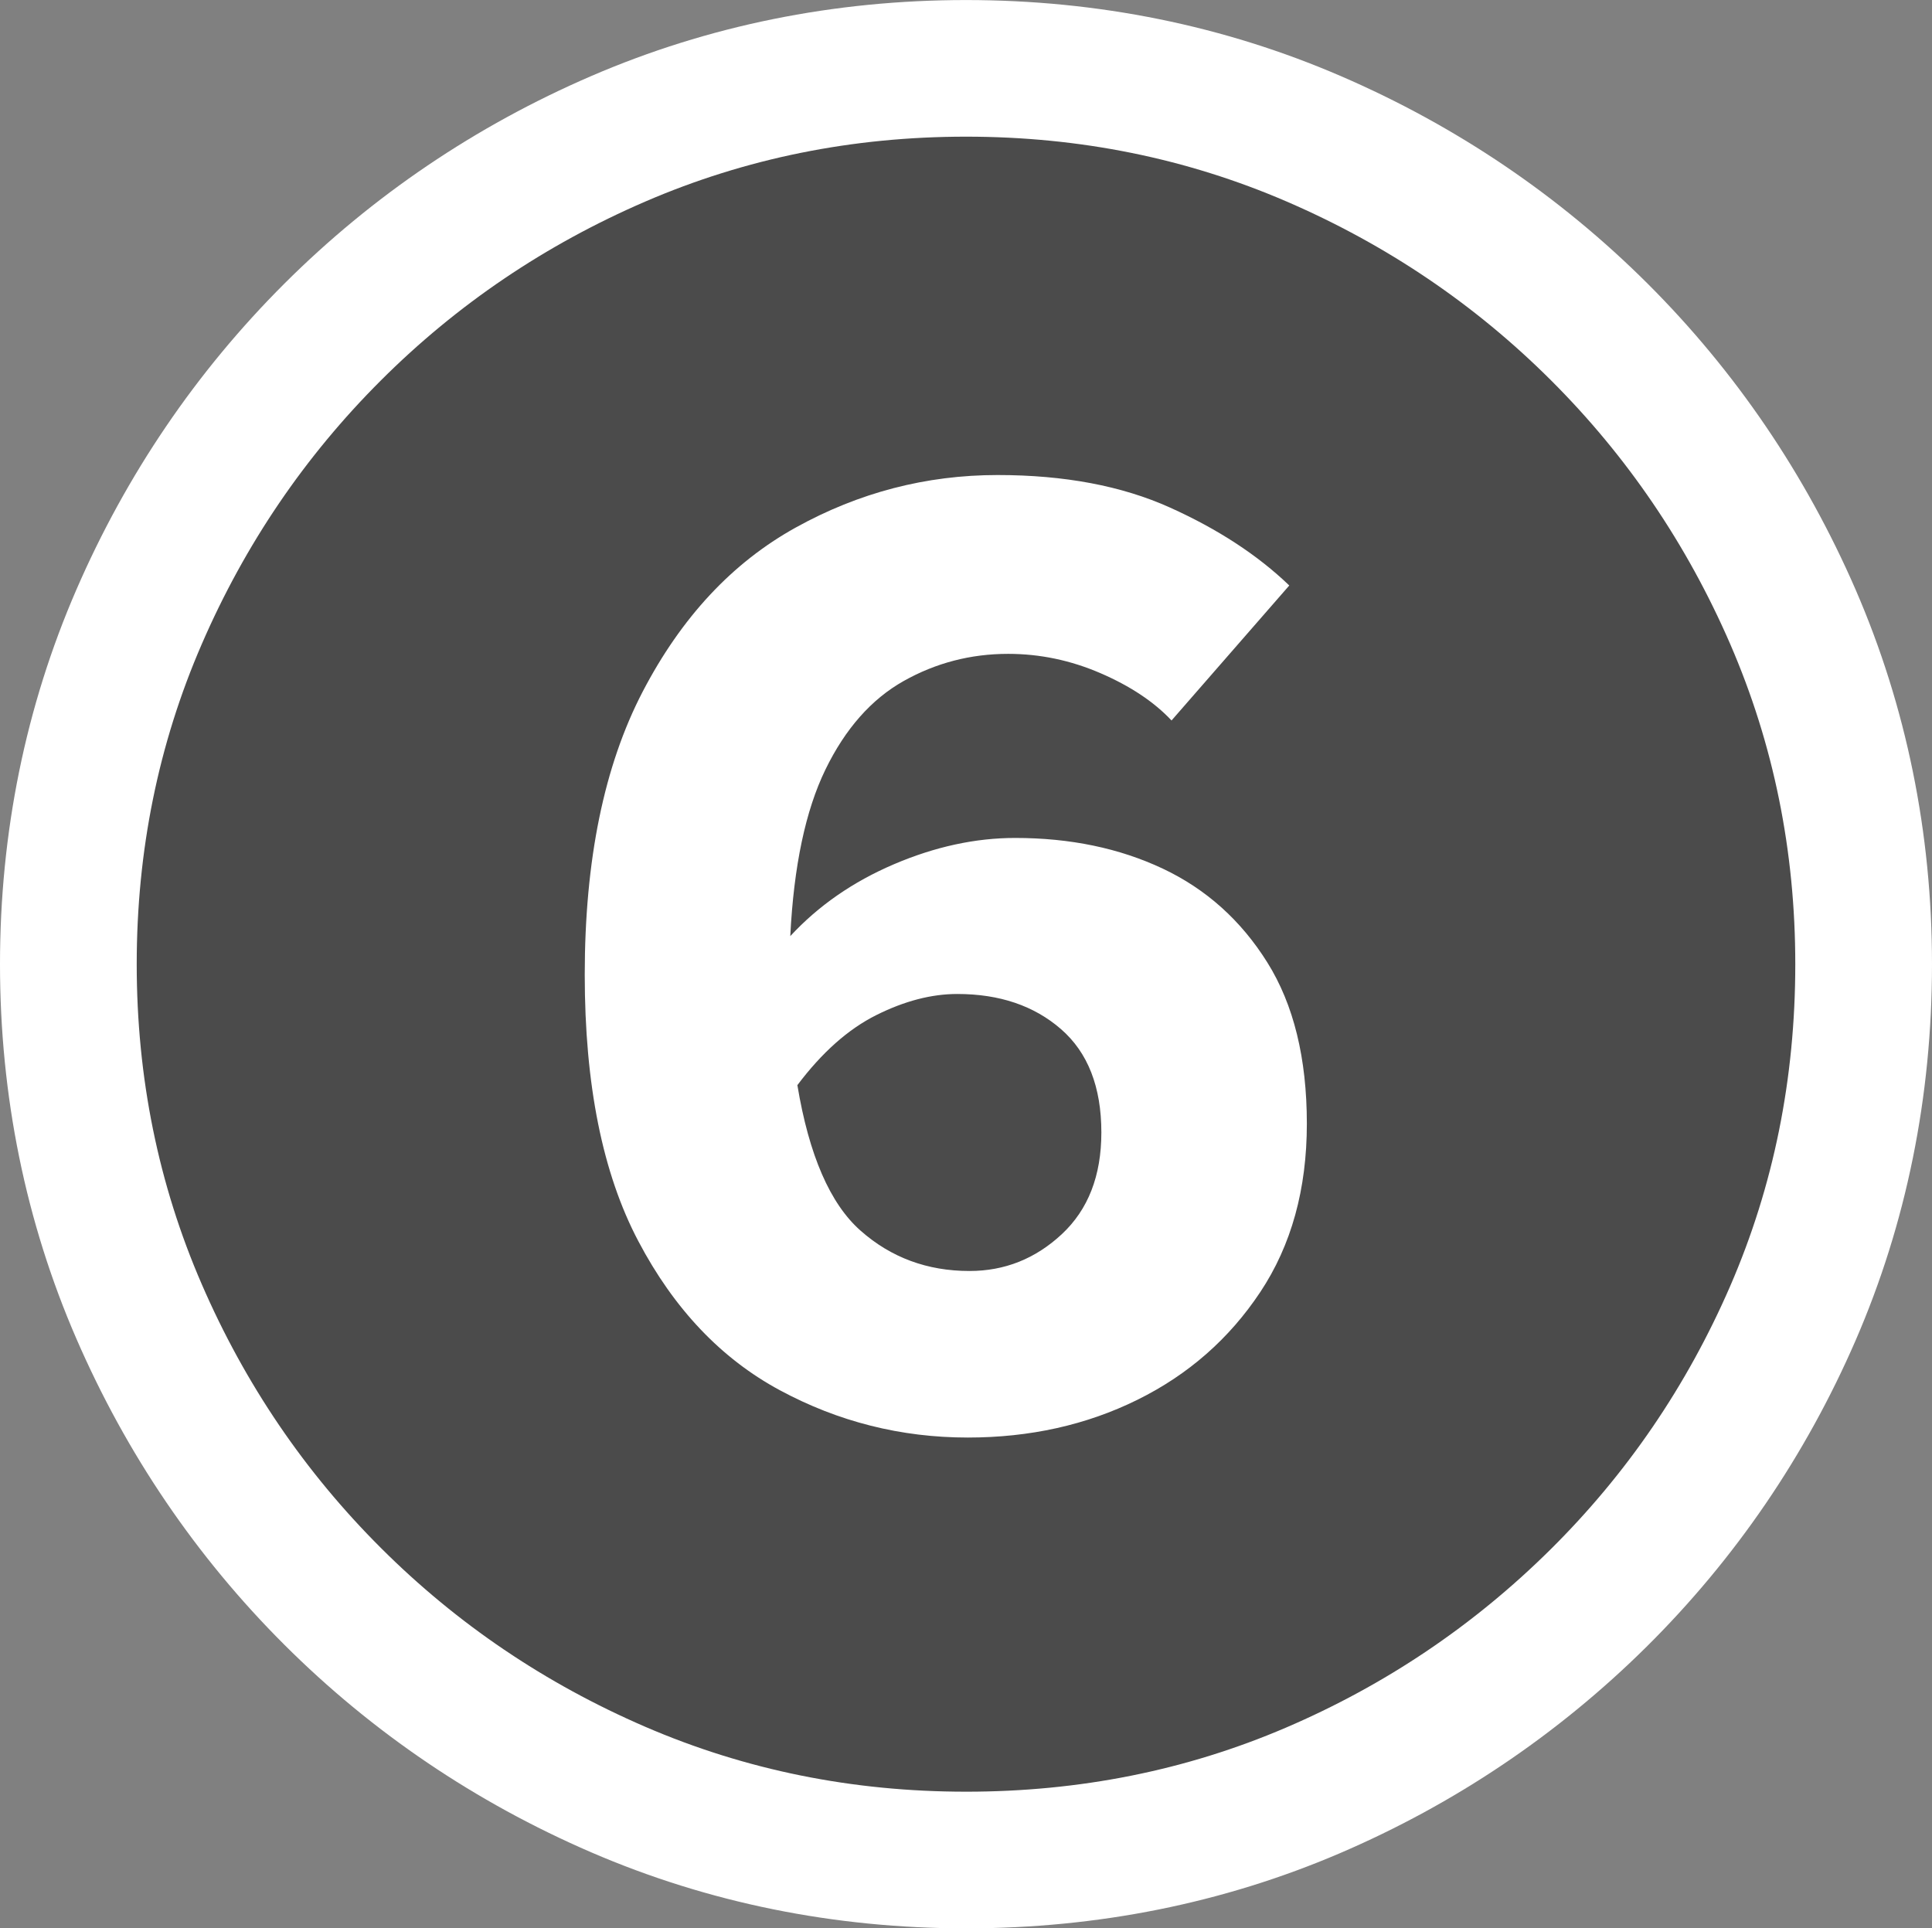 <?xml version="1.0" encoding="UTF-8"?>
<svg id="_レイヤー_2" data-name="レイヤー_2" xmlns="http://www.w3.org/2000/svg" viewBox="0 0 44.076 43.996">
  <rect x="0" y="0" width="44.076" height="43.996" fill="#808080" stroke="none"/>
  <defs>
    <style>
      .cls-1 {
        fill: #fff;
      }

      .cls-2 {
        fill: #4b4b4b;
      }
    </style>
  </defs>
  <g id="_文字" data-name="文字">
    <g>
      <path class="cls-2" d="M22.038,40.878c-2.593,0-5.03-.494-7.315-1.48-2.285-.987-4.296-2.347-6.032-4.08-1.737-1.733-3.101-3.74-4.089-6.02-.989-2.28-1.483-4.713-1.483-7.3s.494-5.02,1.483-7.3c.988-2.28,2.352-4.286,4.089-6.02,1.736-1.733,3.747-3.093,6.032-4.08,2.285-.986,4.723-1.48,7.315-1.48s5.03.494,7.315,1.48c2.285.987,4.295,2.347,6.032,4.08,1.737,1.734,3.1,3.74,4.089,6.02.988,2.28,1.483,4.714,1.483,7.3,0,2.614-.495,5.06-1.483,7.34-.989,2.28-2.358,4.287-4.108,6.02-1.751,1.733-3.762,3.086-6.033,4.06-2.271.973-4.703,1.46-7.295,1.46ZM22.078,32.798c1.416,0,2.706-.286,3.868-.86,1.162-.573,2.098-1.394,2.806-2.46.708-1.066,1.062-2.346,1.062-3.84s-.301-2.72-.902-3.68c-.601-.96-1.396-1.673-2.385-2.14-.989-.466-2.111-.7-3.367-.7-.908,0-1.83.2-2.766.6s-1.724.947-2.365,1.64c.08-1.6.348-2.866.802-3.8.454-.933,1.049-1.606,1.784-2.02.734-.413,1.529-.62,2.385-.62.722,0,1.423.146,2.104.44s1.223.654,1.623,1.08l2.686-3.08c-.721-.693-1.63-1.287-2.726-1.78-1.096-.493-2.404-.74-3.928-.74-1.631,0-3.167.4-4.609,1.2-1.443.8-2.605,2.047-3.487,3.74-.882,1.694-1.323,3.847-1.323,6.46,0,2.507.407,4.534,1.223,6.08.814,1.547,1.891,2.68,3.227,3.4s2.766,1.08,4.289,1.08ZM22.118,28.998c-.962,0-1.791-.306-2.485-.92-.695-.613-1.176-1.72-1.442-3.32.561-.746,1.162-1.28,1.804-1.6.641-.32,1.256-.48,1.844-.48.962,0,1.75.267,2.364.8.615.534.923,1.32.923,2.36,0,.987-.301,1.76-.902,2.32s-1.303.84-2.104.84Z"/>
      <path class="cls-1" d="M22.038,43.996c-3.005,0-5.882-.583-8.551-1.735-2.639-1.14-4.993-2.733-7-4.736-2.009-2.004-3.605-4.355-4.746-6.986-1.155-2.662-1.741-5.536-1.741-8.541s.586-5.878,1.741-8.541c1.14-2.629,2.737-4.98,4.747-6.986,2.008-2.004,4.362-3.597,6.998-4.735,2.668-1.152,5.545-1.735,8.552-1.735s5.884.583,8.551,1.735c2.635,1.138,4.989,2.731,6.999,4.735,2.008,2.004,3.604,4.354,4.747,6.986,1.155,2.666,1.741,5.539,1.741,8.541,0,3.029-.586,5.916-1.741,8.58-1.144,2.637-2.75,4.99-4.774,6.996-2.021,2.001-4.376,3.585-6.999,4.71-2.652,1.136-5.52,1.712-8.523,1.712ZM22.038,6.235c-2.151,0-4.197.412-6.08,1.225-1.911.825-3.615,1.978-5.065,3.424-1.45,1.447-2.604,3.147-3.431,5.053-.813,1.875-1.226,3.914-1.226,6.06s.412,4.185,1.226,6.06c.827,1.907,1.98,3.607,3.431,5.054,1.448,1.446,3.153,2.598,5.066,3.425,1.883.812,3.929,1.225,6.079,1.225s4.196-.407,6.067-1.208c1.899-.815,3.604-1.962,5.067-3.41,1.457-1.443,2.615-3.141,3.441-5.045.813-1.876,1.226-3.929,1.226-6.099,0-2.144-.412-4.183-1.226-6.06-.828-1.907-1.982-3.607-3.431-5.053-1.451-1.447-3.156-2.6-5.066-3.425-1.882-.812-3.928-1.225-6.079-1.225ZM22.078,35.916c-2.039,0-3.979-.489-5.769-1.453-1.886-1.017-3.402-2.596-4.506-4.692-1.064-2.018-1.582-4.482-1.582-7.533,0-3.106.564-5.764,1.676-7.9,1.165-2.238,2.761-3.929,4.741-5.027,1.903-1.056,3.963-1.591,6.121-1.591,1.96,0,3.712.341,5.207,1.014,1.42.64,2.634,1.439,3.608,2.376l2.139,2.059-4.216,4.835c.804.626,1.492,1.396,2.058,2.299.913,1.458,1.377,3.253,1.377,5.334,0,2.111-.533,3.983-1.584,5.565-1.012,1.525-2.366,2.714-4.023,3.532-1.587.784-3.354,1.181-5.247,1.181ZM21.77,25.804c.045.03.112.06.237.071v-.071c-.045-.005-.101-.008-.169-.008-.006,0-.028,0-.068.009Z"/>
      <path class="cls-2" d="M22.038,40.878c-2.593,0-5.03-.494-7.315-1.48-2.285-.987-4.296-2.347-6.032-4.08-1.737-1.733-3.101-3.74-4.089-6.02-.989-2.28-1.483-4.713-1.483-7.3s.494-5.02,1.483-7.3c.988-2.28,2.352-4.286,4.089-6.02,1.736-1.733,3.747-3.093,6.032-4.08,2.285-.986,4.723-1.48,7.315-1.48s5.03.494,7.315,1.48c2.285.987,4.295,2.347,6.032,4.08,1.737,1.734,3.1,3.74,4.089,6.02.988,2.28,1.483,4.714,1.483,7.3,0,2.614-.495,5.06-1.483,7.34-.989,2.28-2.358,4.287-4.108,6.02-1.751,1.733-3.762,3.086-6.033,4.06-2.271.973-4.703,1.46-7.295,1.46ZM22.078,32.798c1.416,0,2.706-.286,3.868-.86,1.162-.573,2.098-1.394,2.806-2.46.708-1.066,1.062-2.346,1.062-3.84s-.301-2.72-.902-3.68c-.601-.96-1.396-1.673-2.385-2.14-.989-.466-2.111-.7-3.367-.7-.908,0-1.83.2-2.766.6s-1.724.947-2.365,1.64c.08-1.6.348-2.866.802-3.8.454-.933,1.049-1.606,1.784-2.02.734-.413,1.529-.62,2.385-.62.722,0,1.423.146,2.104.44s1.223.654,1.623,1.08l2.686-3.08c-.721-.693-1.63-1.287-2.726-1.78-1.096-.493-2.404-.74-3.928-.74-1.631,0-3.167.4-4.609,1.2-1.443.8-2.605,2.047-3.487,3.74-.882,1.694-1.323,3.847-1.323,6.46,0,2.507.407,4.534,1.223,6.08.814,1.547,1.891,2.68,3.227,3.4s2.766,1.08,4.289,1.08ZM22.118,28.998c-.962,0-1.791-.306-2.485-.92-.695-.613-1.176-1.72-1.442-3.32.561-.746,1.162-1.28,1.804-1.6.641-.32,1.256-.48,1.844-.48.962,0,1.75.267,2.364.8.615.534.923,1.32.923,2.36,0,.987-.301,1.76-.902,2.32s-1.303.84-2.104.84Z"/>
    </g>
  </g>
</svg>